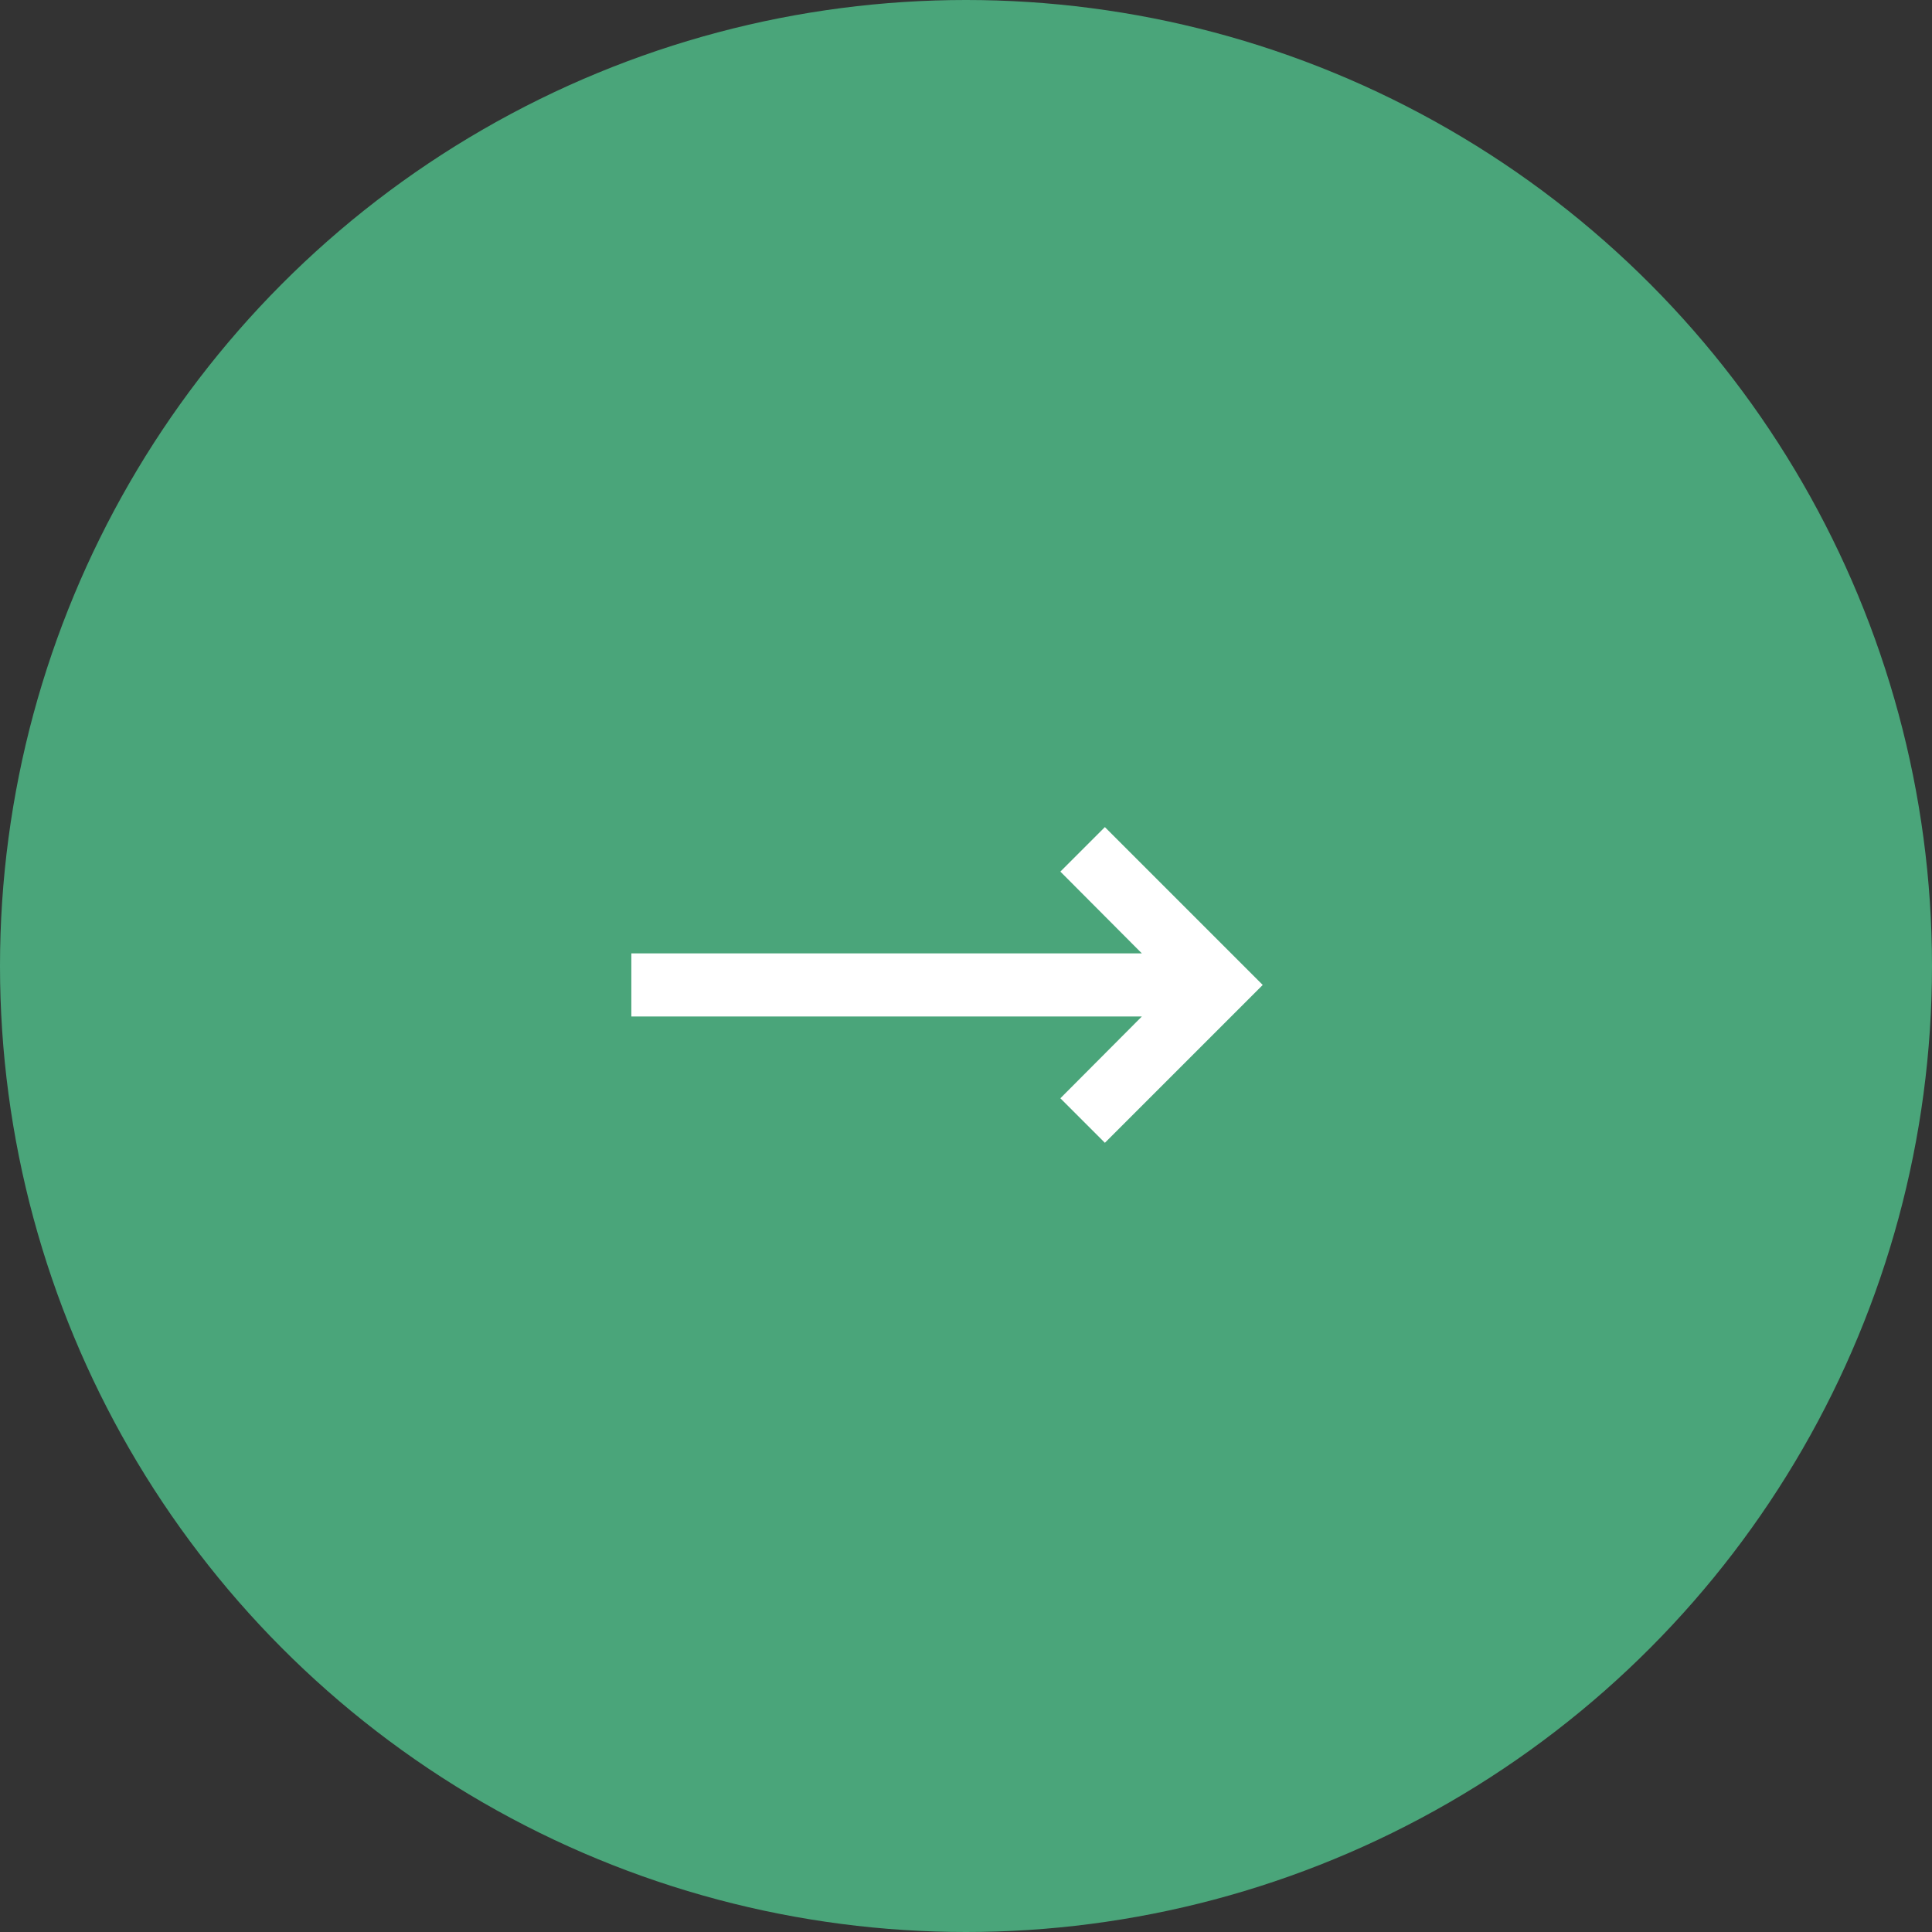 <?xml version="1.0" encoding="UTF-8"?> <svg xmlns="http://www.w3.org/2000/svg" width="51" height="51" viewBox="0 0 51 51" fill="none"><rect x="0" y="0" width="51" height="51" fill="#333333" stroke="none"/> <circle cx="25.5" cy="25.5" r="25.5" fill="#4AA57A"></circle> <path d="M30.142 26.833L27.991 28.992L29.166 30.167L33.333 26L29.166 21.833L27.991 23.008L30.142 25.167H16.666V26.833H30.142Z" fill="white"></path> </svg> 